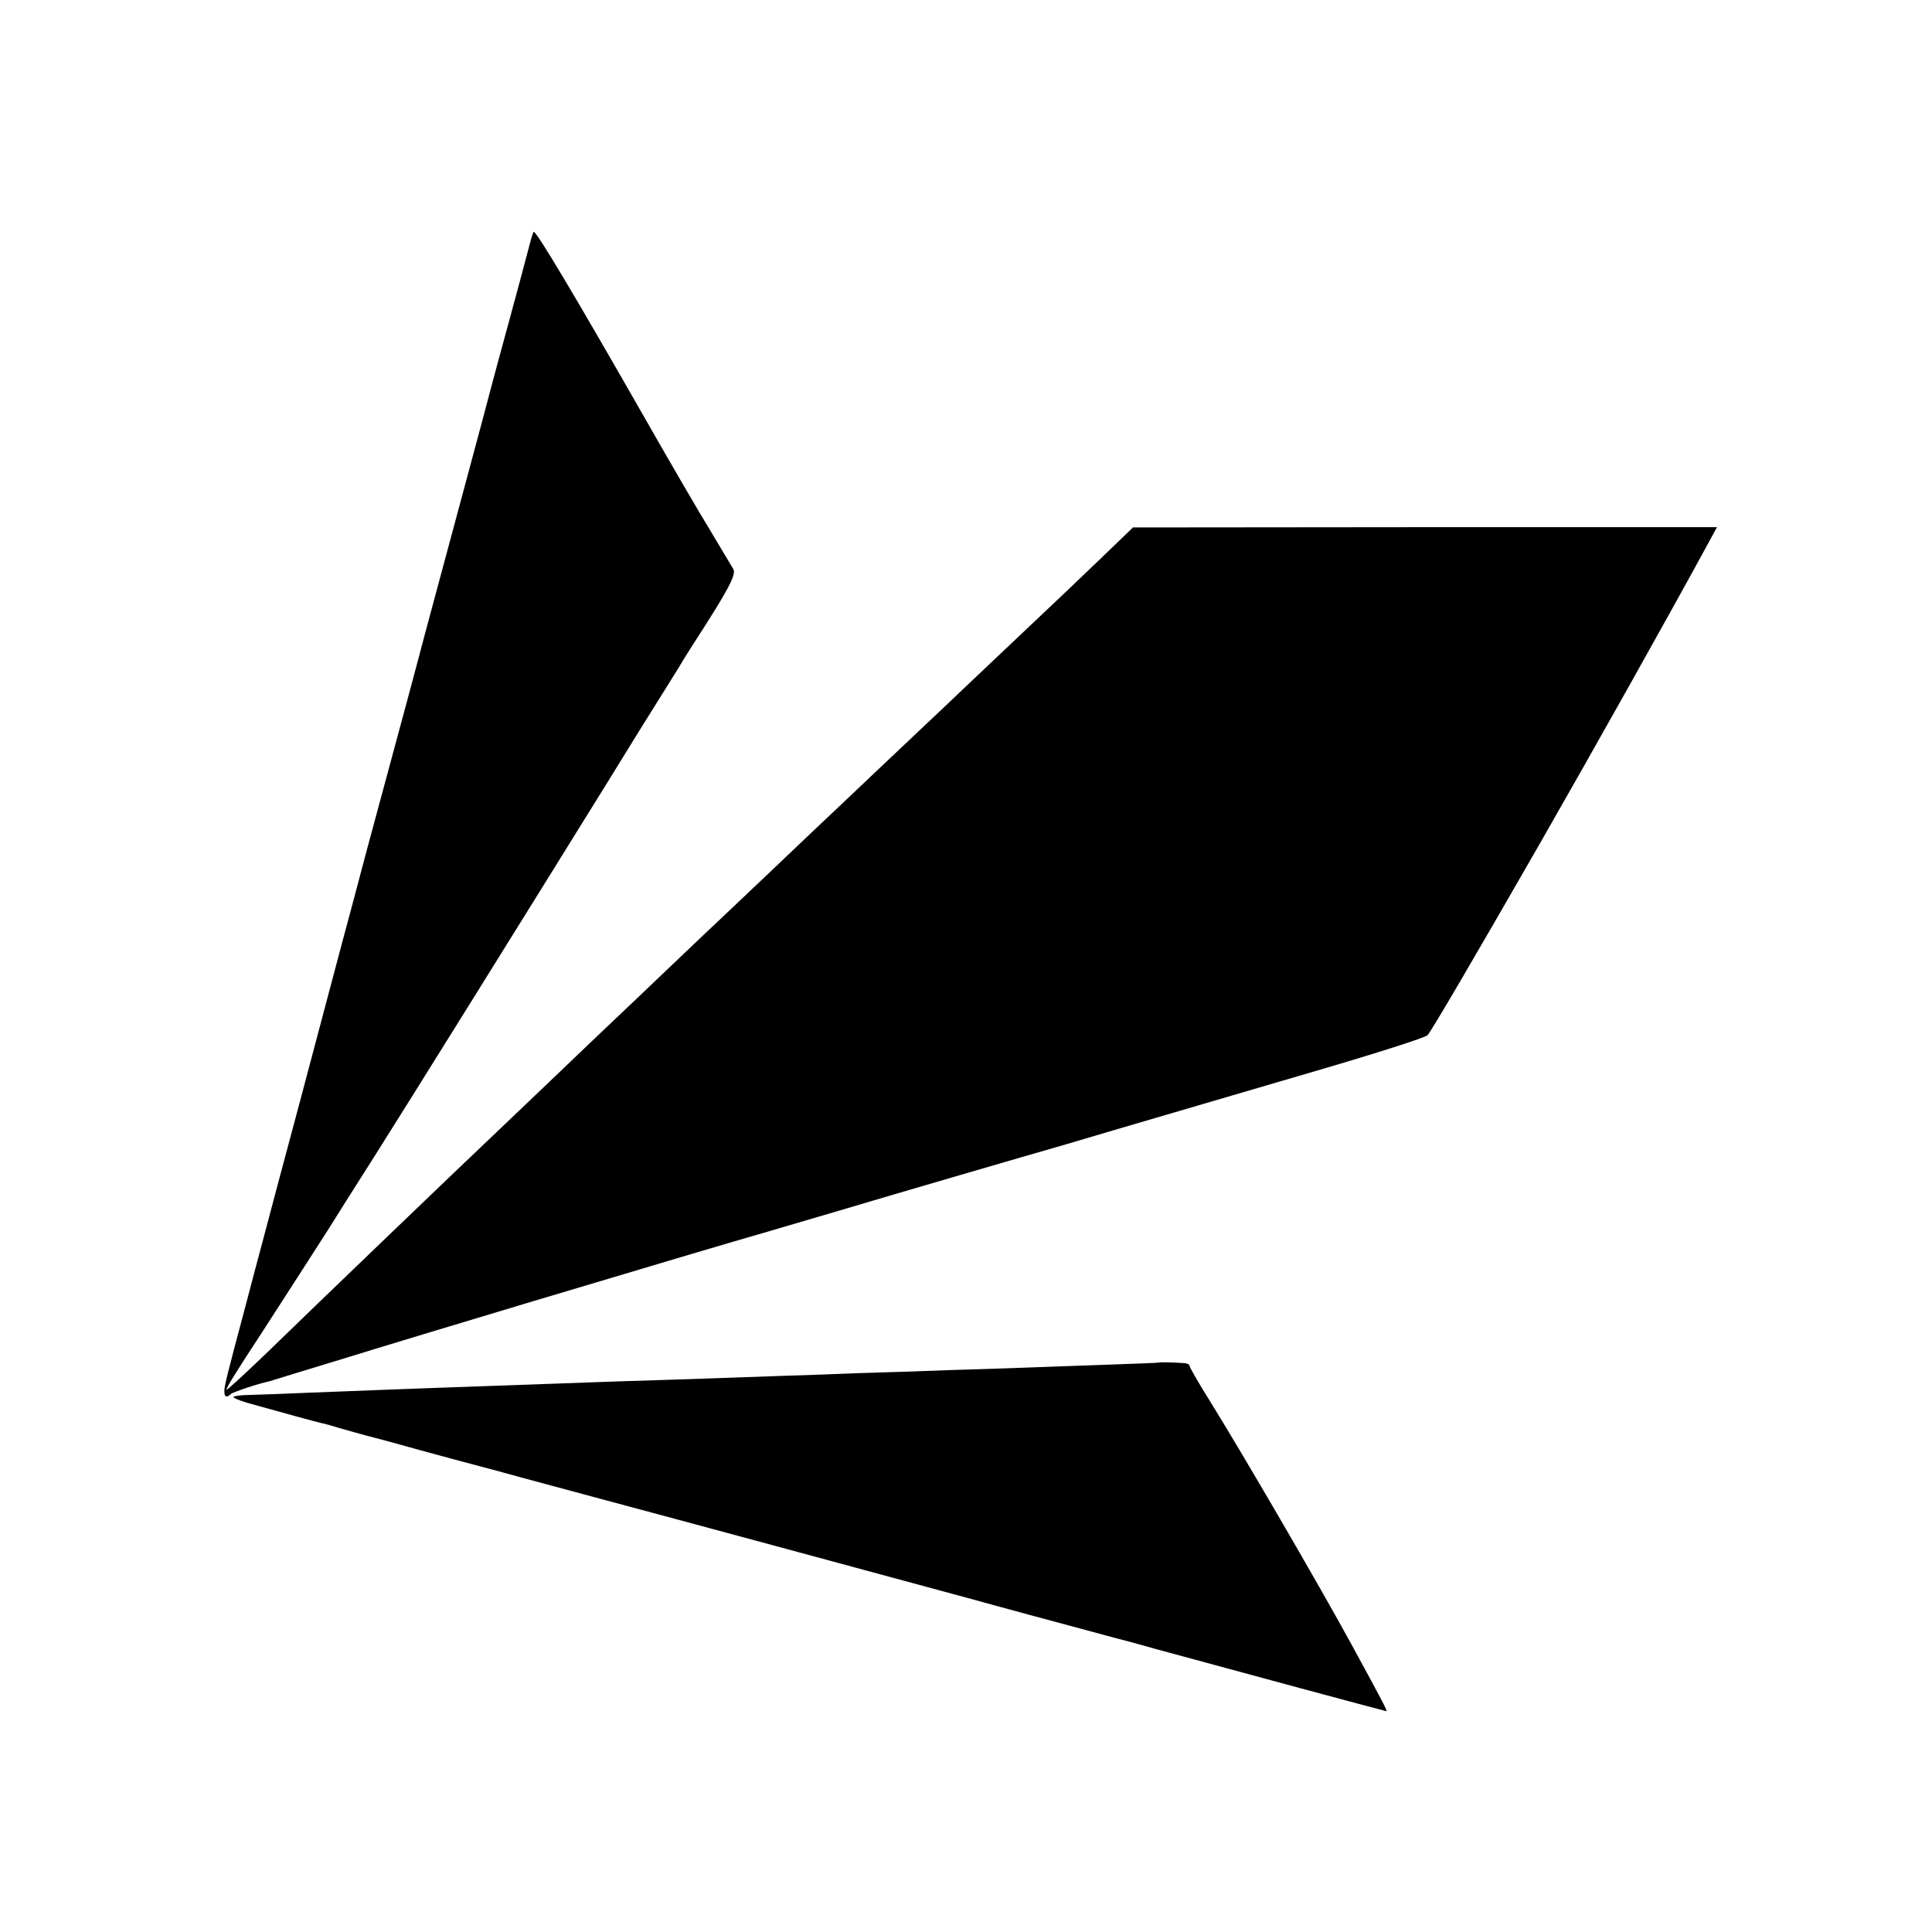 <svg version="1" xmlns="http://www.w3.org/2000/svg" width="933.333" height="933.333" viewBox="0 0 700 700"><path d="M192 88.2c-1.3 5.1-5.5 20.6-8 29.8-1 3.6-5.1 18.6-9 33.5-4 14.8-10.8 40.3-15.2 56.5-4.4 16.2-8.1 30.2-8.3 31-.5 2-3.8 14.3-18.6 69-3.1 11.8-6.9 26-8.4 31.5-3.5 13.1-3.6 13.5-15.8 59.5-5.8 21.7-11.8 44-13.2 49.5C94 454 91.1 465 89 473c-7 26.2-7.8 29.5-7.7 31.2 0 2 .8 2.3 2.3.9.7-.7 10-3.8 13.9-4.6.6-.2 12-3.7 25.5-7.8 13.5-4.2 45-13.7 70-21.2 58.6-17.5 65-19.4 86-25.5 9.6-2.8 21.1-6.2 25.5-7.5 16.7-5 71.9-21.1 78-22.8 1.1-.3 10.6-3.1 21-6.2 21.4-6.3 21.8-6.4 74-21.7 20.9-6.1 38.7-11.8 39.7-12.7 1.3-1.3 17.1-28.3 40.8-69.6 20.9-36.5 46.1-81.5 59.9-106.8l4.2-7.7H516.3l-105.8.1-11.1 10.7c-6.1 5.9-18 17.2-26.5 25.2-8.4 8-19.4 18.3-24.3 23-4.9 4.7-10.1 9.6-11.6 11-1.5 1.4-9.6 9.1-18.1 17.1-8.5 8.1-17 16.1-18.9 17.9-1.9 1.8-10.9 10.3-19.9 18.9-9.1 8.6-17.6 16.7-19.1 18.1-1.5 1.4-10.3 9.7-19.6 18.6-9.3 8.9-18.6 17.7-20.6 19.6-2 1.9-11.9 11.3-21.9 20.9-10 9.5-19.6 18.7-21.4 20.4-10.7 10.1-62.9 60.2-81.4 78.2-7.5 7.2-13.8 13-14 12.8-.3-.4 2.9-5.6 13.9-22.4 6.8-10.5 19-29.5 23.1-35.9 1.9-3.1 9.5-15.1 16.8-26.6 11.9-18.8 52-83.2 85.1-136.6 6.9-11.3 15.5-25.1 19.1-30.8 3.5-5.6 6.9-11 7.4-12 .6-.9 2.2-3.5 3.6-5.7 13-20.1 15.7-25.3 14.6-27.3-.7-1.2-4.4-7.4-8.3-13.9-4-6.5-14.3-24.2-22.9-39.3-26.1-45.7-40-69-41.1-69-.2 0-.8 1.9-1.4 4.2zM419.7 493.7c-.1.1-9 .4-19.7.8s-23.3.8-28 1c-4.7.2-17 .6-27.5.9-10.4.4-25.3.9-33 1.1-7.7.3-20.3.8-28 1-7.7.3-20.5.7-28.5 1-8 .3-21.9.7-31 1-16.4.6-28.2 1-56 2-8 .3-20.3.7-27.5 1-7.1.3-20 .8-28.5 1.1-8.5.4-18.1.7-21.2.8-3.1 0-5.9.4-6.2.7-.3.3 2 1.3 5.1 2.2 12.8 3.6 24.9 6.9 26.7 7.3 1.1.2 4 1 6.5 1.8 2.5.7 8.4 2.4 13.1 3.6 4.7 1.2 11.4 3.1 15 4.1 3.6 1 9.9 2.7 14 3.8 4.1 1.1 15.2 4 24.5 6.6 9.4 2.5 21.1 5.7 26 7 21.4 5.7 129 34.8 137 37 2.8.8 12 3.3 20.5 5.6s19.6 5.3 24.5 6.6c5 1.4 9.7 2.6 10.5 2.8.8.2 5.6 1.5 10.5 2.9 19.7 5.4 83.4 22.6 83.8 22.6.5 0-1.3-3.4-12.8-24.5-11.7-21.4-38.8-68-50.9-87.5-4.2-6.7-7.6-12.6-7.6-13.1s-.8-.9-1.7-1c-4.2-.3-9.5-.4-9.6-.2z"/></svg>